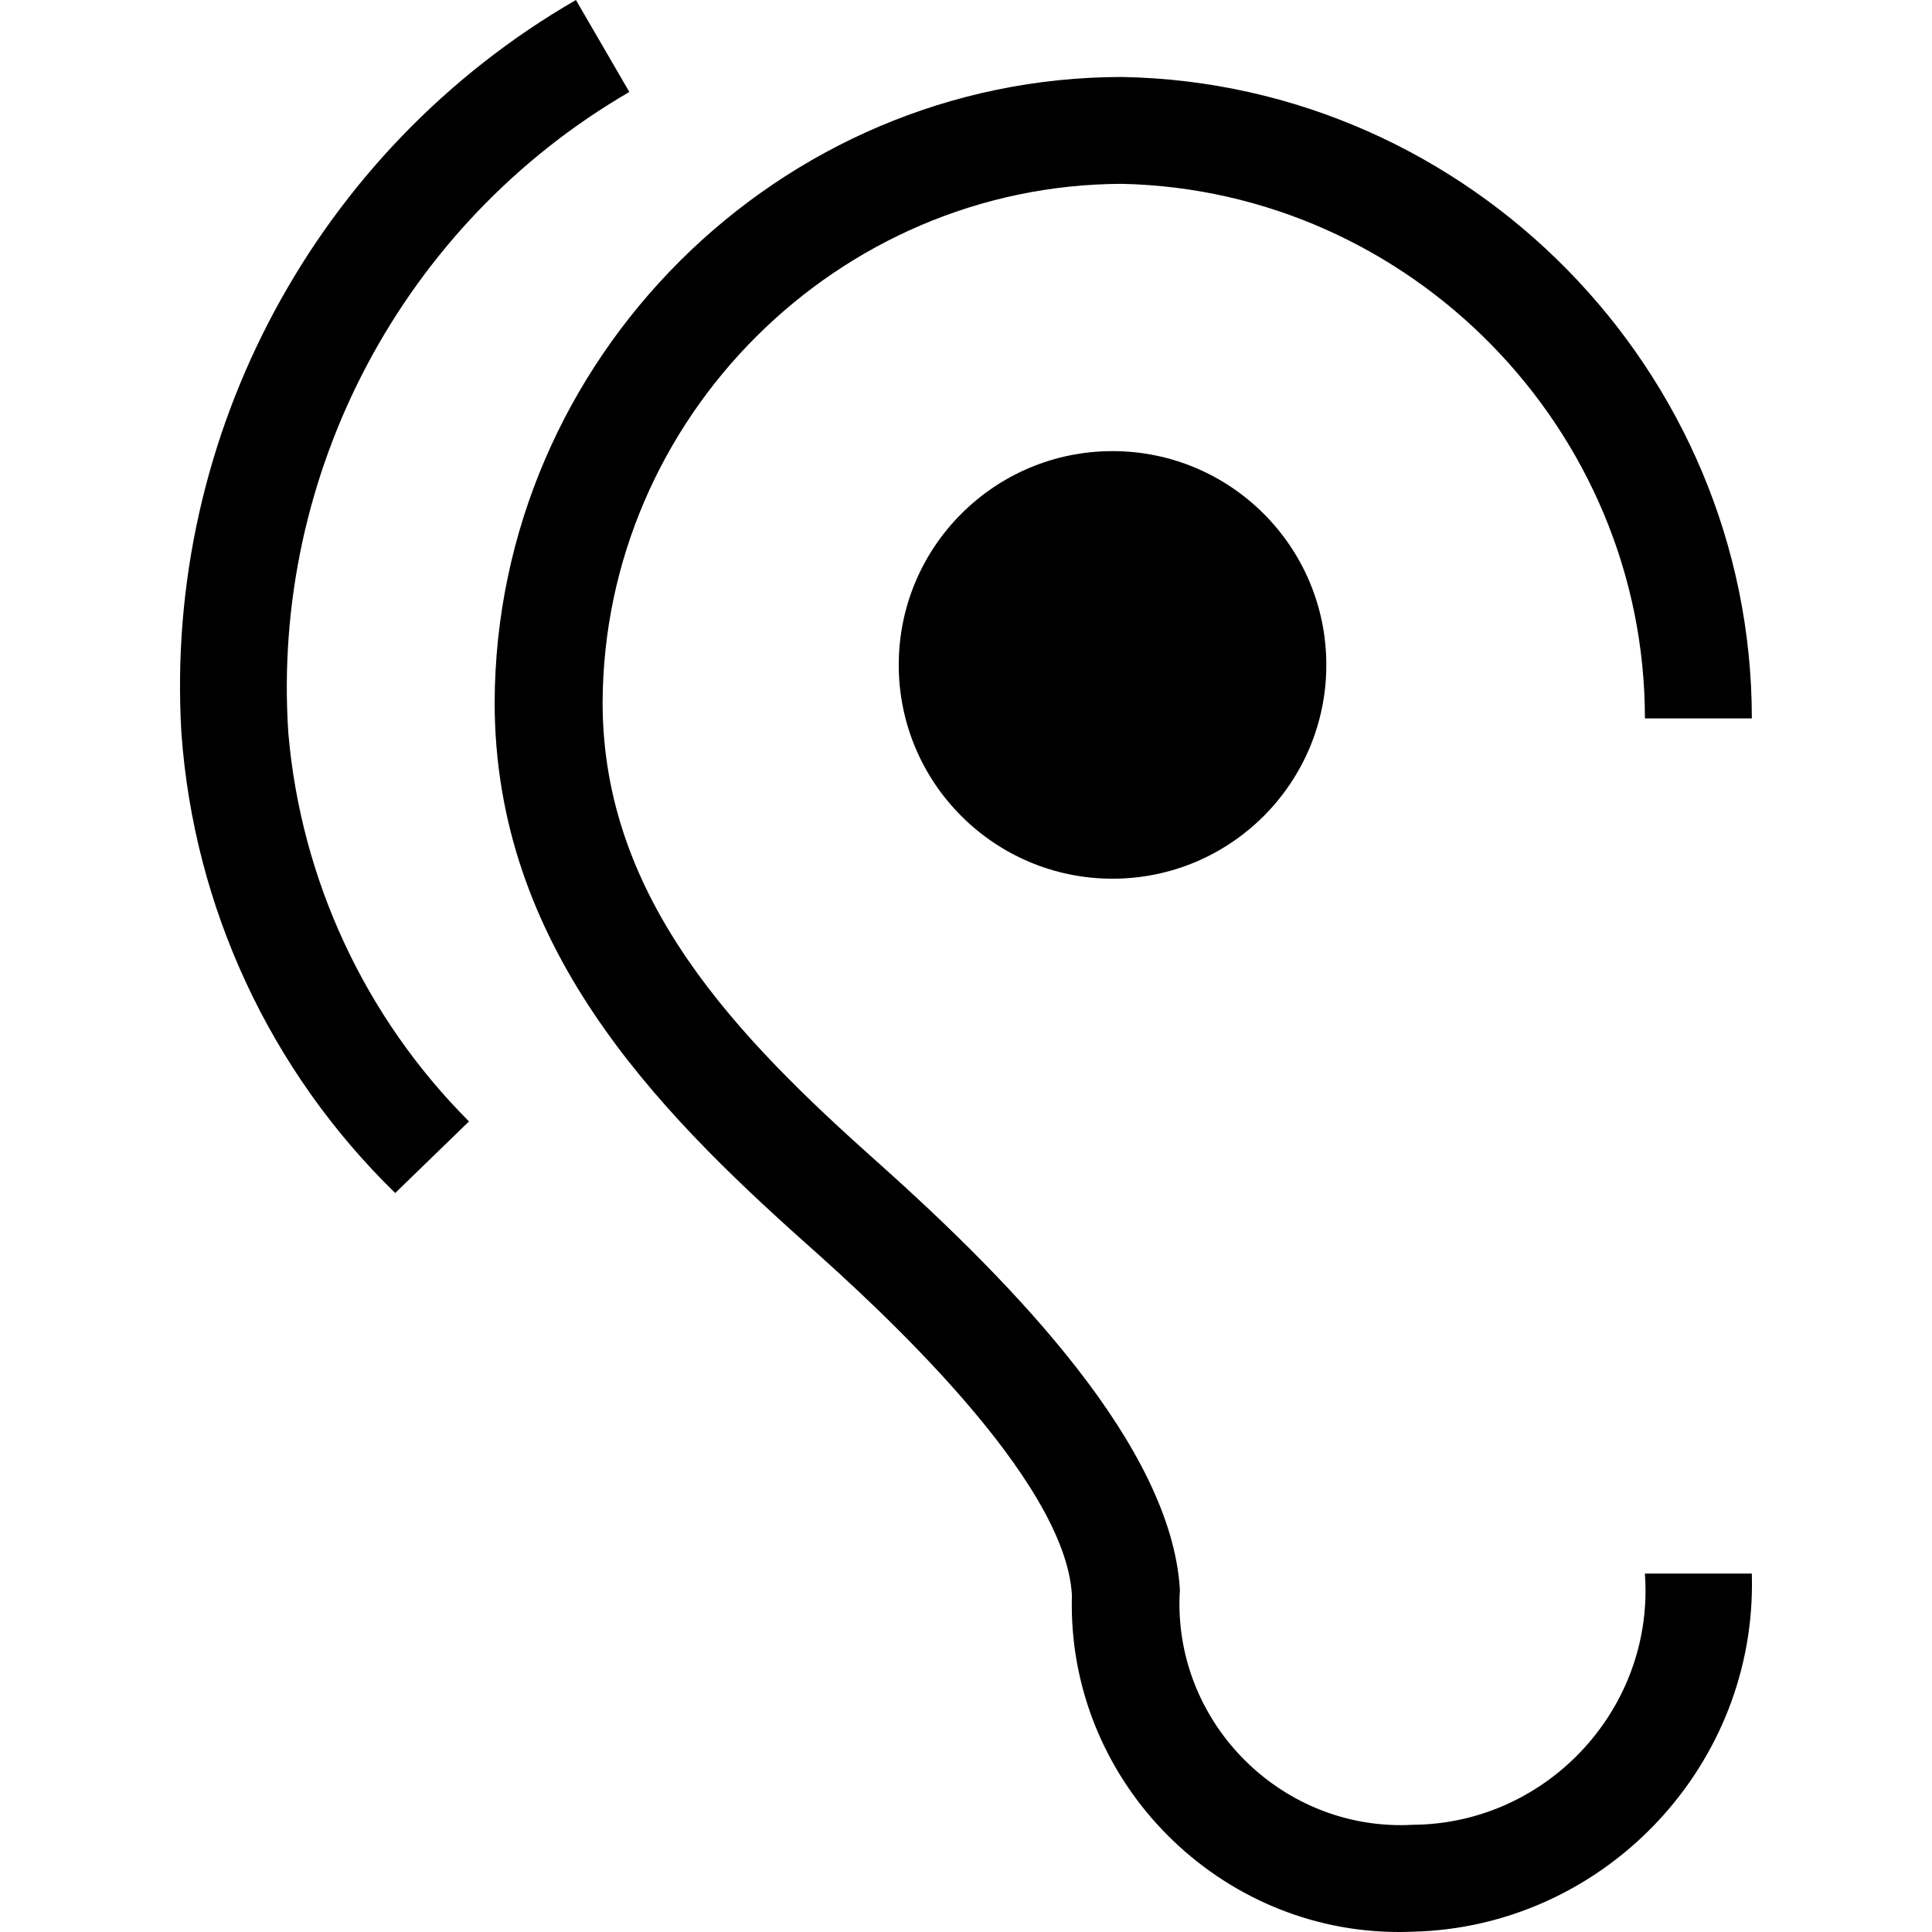 <?xml version="1.0" encoding="UTF-8" standalone="no"?><!DOCTYPE svg PUBLIC "-//W3C//DTD SVG 1.1//EN" "http://www.w3.org/Graphics/SVG/1.1/DTD/svg11.dtd"><svg width="100%" height="100%" viewBox="0 0 32 32" version="1.1" xmlns="http://www.w3.org/2000/svg" xmlns:xlink="http://www.w3.org/1999/xlink" xml:space="preserve" xmlns:serif="http://www.serif.com/" style="fill-rule:evenodd;clip-rule:evenodd;stroke-linejoin:round;stroke-miterlimit:1.414;"><rect id="Rectangle-path" x="0" y="0.035" width="32" height="32" style="fill:none;"/><g><path d="M23.403,31.995c-0.078,0.003 -0.155,0.005 -0.233,0.005c-2.972,0 -5.418,-2.446 -5.418,-5.418c0,-0.055 0.001,-0.11 0.002,-0.164c-0.106,-1.913 -3.169,-4.728 -4.408,-5.826c-2.497,-2.231 -5.153,-4.94 -5.153,-8.959c0.019,-5.688 4.705,-10.358 10.394,-10.358c5.754,0.105 10.43,4.868 10.429,10.624l-1.771,0c0.001,-4.784 -3.876,-8.748 -8.658,-8.854c-4.711,0.01 -8.586,3.878 -8.606,8.588c0,3.276 2.249,5.56 4.551,7.614c2.302,2.053 4.869,4.727 5.011,7.082c-0.005,0.079 -0.008,0.157 -0.008,0.236c0,2.01 1.655,3.665 3.665,3.665c0.068,0 0.135,-0.002 0.203,-0.006c2.117,-0.013 3.852,-1.759 3.852,-3.877c0,-0.095 -0.003,-0.189 -0.01,-0.284l1.771,0c0.001,0.06 0.002,0.12 0.002,0.179c0,3.105 -2.512,5.678 -5.615,5.753Z" style="fill-rule:nonzero;"/><circle cx="18.427" cy="11.013" r="3.541"/><path d="M6.546,19.76c-2.072,-2.018 -3.333,-4.728 -3.541,-7.614c-0.297,-4.951 2.239,-9.665 6.534,-12.146l0.885,1.523c-3.744,2.175 -5.938,6.303 -5.648,10.623c0.21,2.428 1.27,4.704 2.992,6.428l-1.222,1.186Z" style="fill-rule:nonzero;"/></g></svg>
